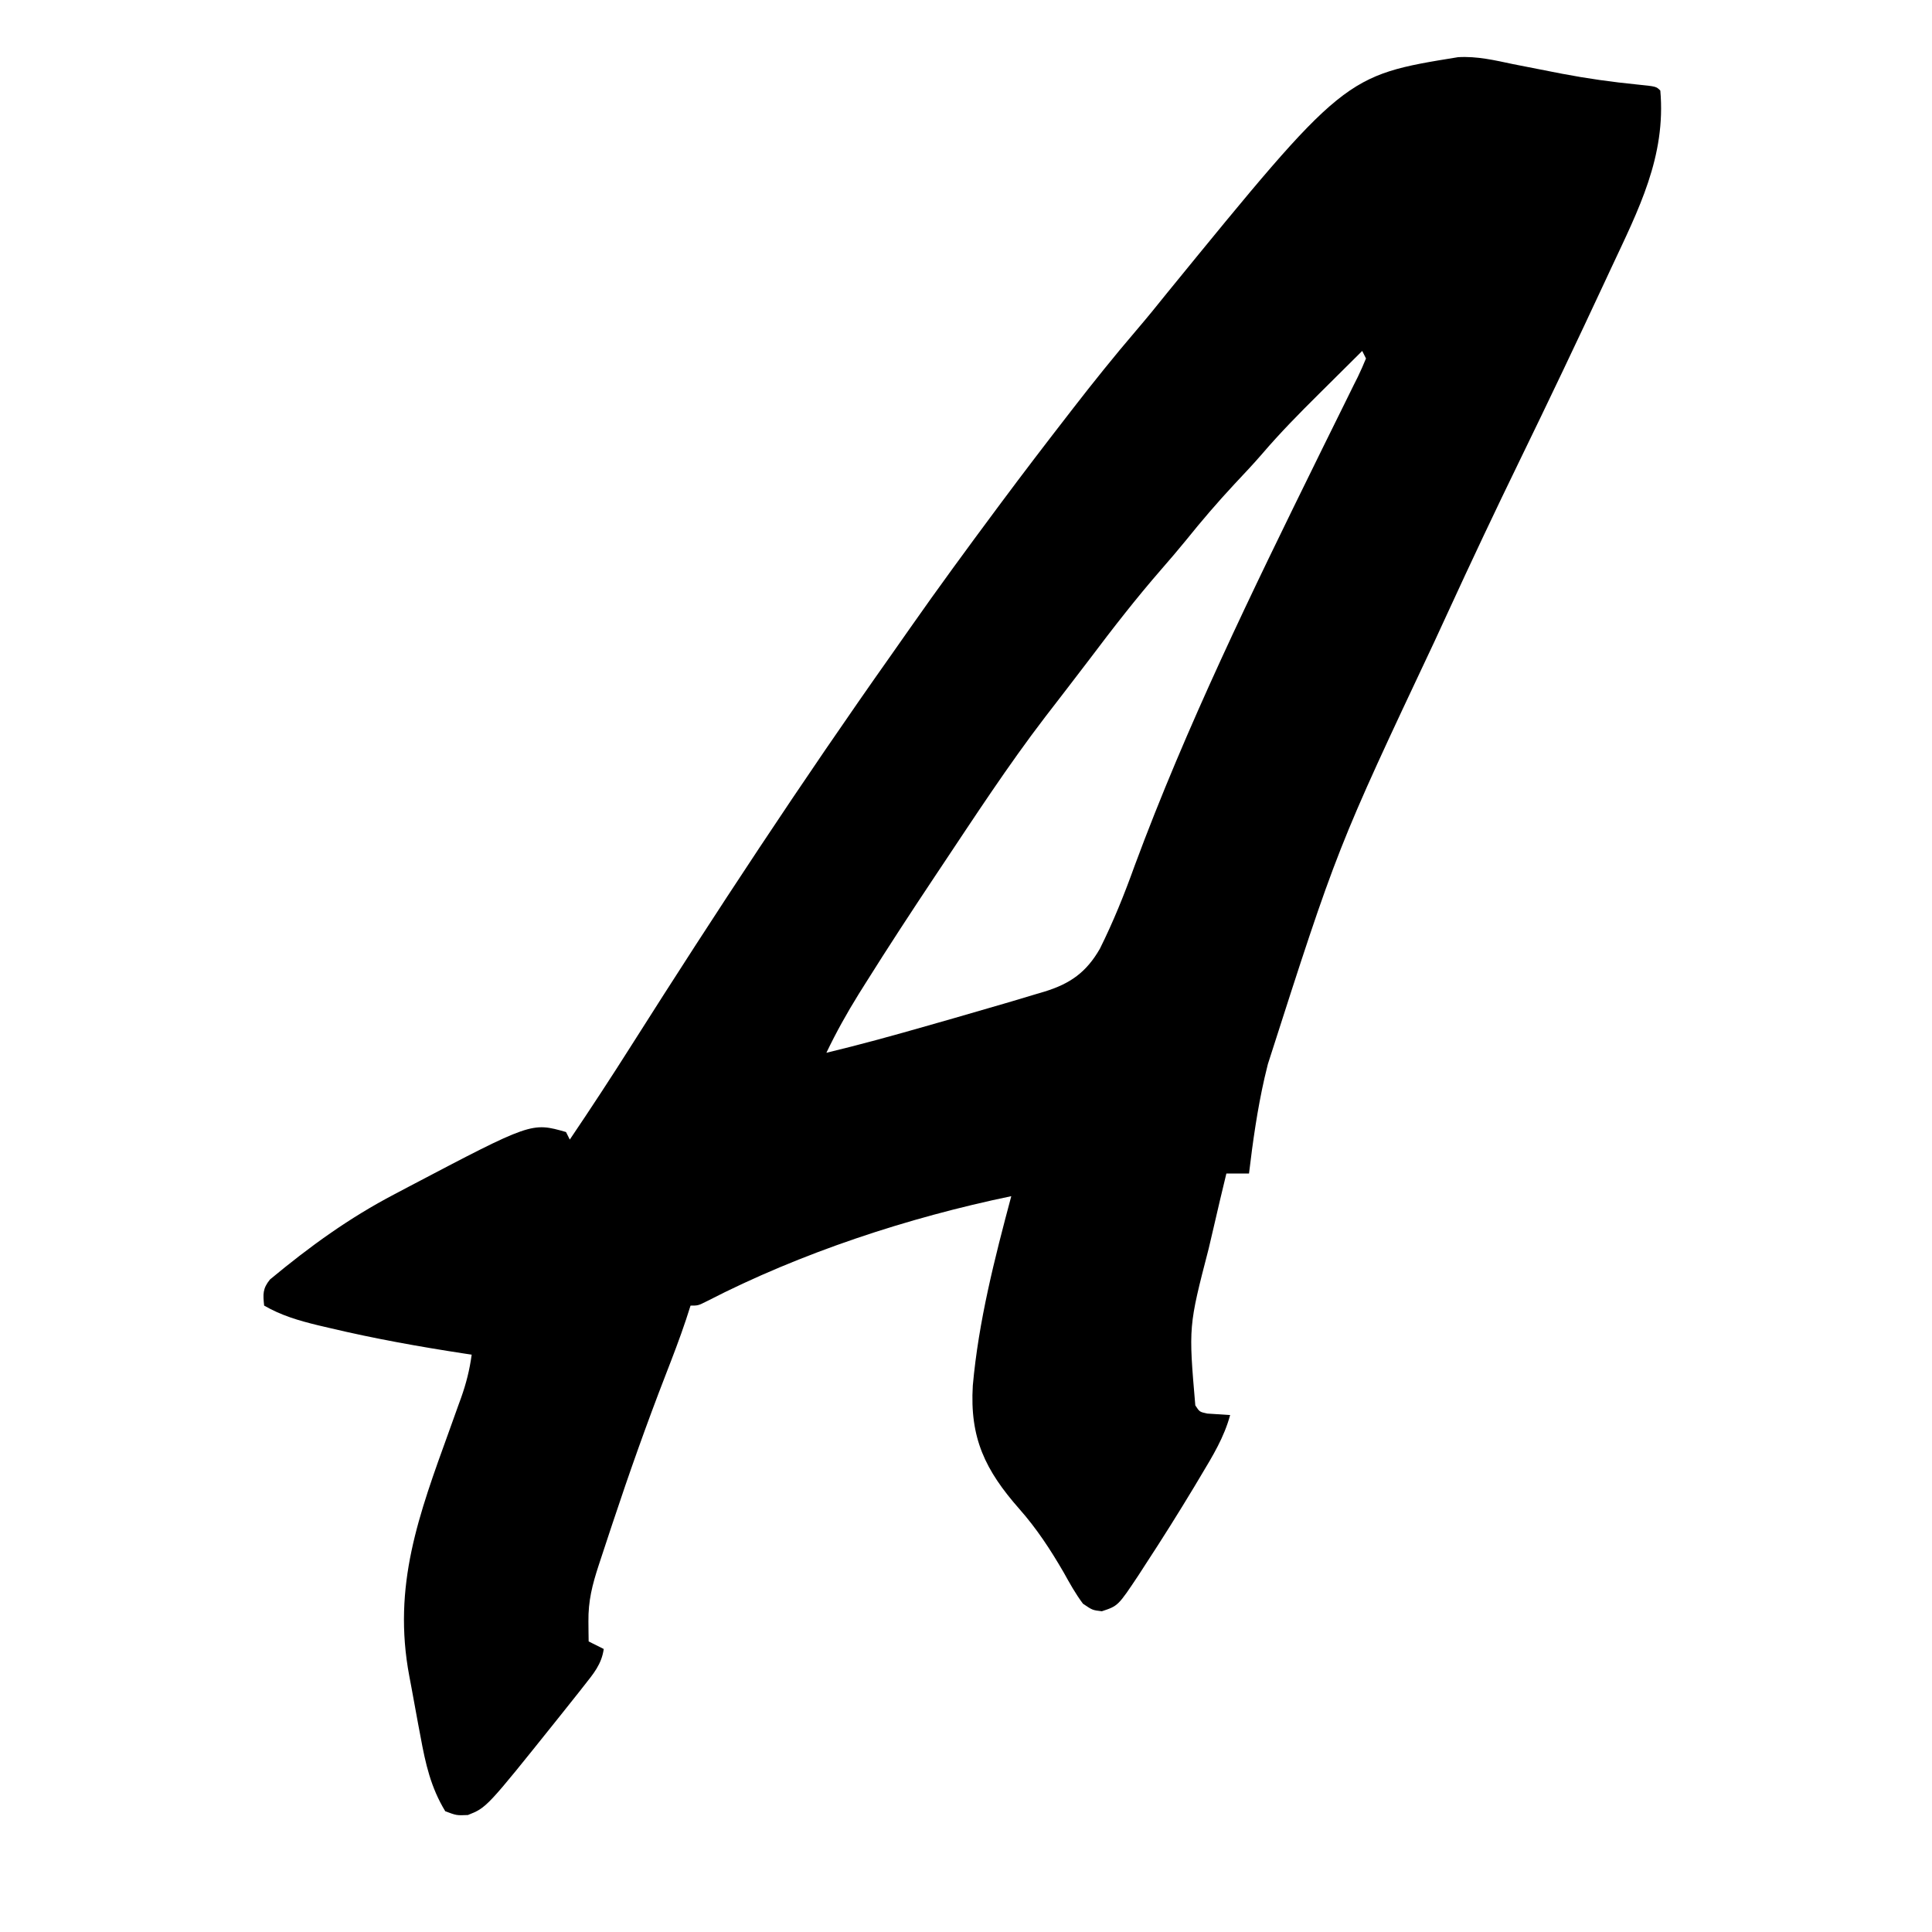 <?xml version="1.0" encoding="UTF-8"?>
<svg version="1.1" xmlns="http://www.w3.org/2000/svg" width="512" height="512">
<path d="M0 0 C3.393 0.681 6.79 1.342 10.188 2 C11.083 2.175 11.979 2.35 12.903 2.531 C19.554 3.803 26.196 4.736 32.934 5.404 C37.908 5.908 37.908 5.908 39 7 C40.542 24.495 33.2 38.615 26 54 C25.426 55.232 24.852 56.463 24.279 57.695 C16.922 73.486 9.44 89.213 1.812 104.875 C-4.711 118.273 -11.072 131.737 -17.29 145.28 C-18.481 147.873 -19.676 150.463 -20.874 153.052 C-46.607 207.654 -46.607 207.654 -65 265 C-65.294 266.213 -65.588 267.426 -65.891 268.676 C-67.793 277.061 -68.984 285.469 -70 294 C-71.98 294 -73.96 294 -76 294 C-77.155 298.751 -78.276 303.509 -79.371 308.274 C-79.802 310.141 -80.238 312.006 -80.68 313.871 C-86.03 334.524 -86.03 334.524 -84.23 355.438 C-83.106 357.168 -83.106 357.168 -81.055 357.609 C-79.036 357.74 -77.018 357.87 -75 358 C-76.601 363.927 -79.623 368.839 -82.75 374.062 C-83.319 375.017 -83.888 375.971 -84.475 376.954 C-88.686 383.95 -93.026 390.857 -97.5 397.688 C-98.075 398.578 -98.649 399.468 -99.241 400.385 C-104.697 408.582 -104.697 408.582 -109 410 C-111.492 409.707 -111.492 409.707 -114 408 C-115.976 405.378 -117.531 402.553 -119.125 399.688 C-122.63 393.649 -126.25 388.112 -130.875 382.875 C-139.9 372.619 -144.038 364.099 -143.195 350.178 C-141.668 333.147 -137.405 316.472 -133 300 C-160.3 305.669 -188.739 314.985 -213.629 327.816 C-216 329 -216 329 -218 329 C-218.393 330.221 -218.786 331.441 -219.191 332.699 C-220.832 337.62 -222.689 342.443 -224.567 347.278 C-229.602 360.263 -234.241 373.344 -238.625 386.562 C-238.889 387.356 -239.152 388.149 -239.424 388.967 C-240.173 391.228 -240.92 393.491 -241.664 395.754 C-241.886 396.429 -242.109 397.104 -242.338 397.799 C-244.046 403.028 -245.128 407.242 -245.062 412.75 C-245.053 413.735 -245.044 414.72 -245.035 415.734 C-245.024 416.482 -245.012 417.23 -245 418 C-243.68 418.66 -242.36 419.32 -241 420 C-241.584 424.087 -243.737 426.556 -246.25 429.75 C-246.687 430.308 -247.125 430.866 -247.576 431.44 C-249.041 433.301 -250.519 435.151 -252 437 C-252.533 437.668 -253.067 438.335 -253.616 439.023 C-272.035 462.034 -272.035 462.034 -277 464 C-280 464.125 -280 464.125 -283 463 C-286.842 456.685 -288.238 450.402 -289.562 443.188 C-289.771 442.089 -289.979 440.99 -290.194 439.858 C-290.809 436.575 -291.406 433.288 -292 430 C-292.175 429.075 -292.35 428.149 -292.53 427.196 C-297.05 403.213 -290.005 384.446 -281.928 362.1 C-281.13 359.889 -280.338 357.675 -279.547 355.461 C-279.305 354.798 -279.064 354.136 -278.815 353.453 C-277.461 349.654 -276.538 345.997 -276 342 C-276.596 341.91 -277.192 341.82 -277.806 341.728 C-289.848 339.887 -301.77 337.755 -313.625 334.938 C-314.672 334.692 -315.72 334.447 -316.799 334.195 C-321.902 332.949 -326.437 331.624 -331 329 C-331.315 325.95 -331.415 324.515 -329.453 322.078 C-318.921 313.339 -308.52 305.784 -296.375 299.438 C-295.143 298.786 -293.911 298.135 -292.679 297.484 C-260.147 280.386 -260.147 280.386 -251 283 C-250.67 283.66 -250.34 284.32 -250 285 C-244.392 276.705 -238.917 268.336 -233.562 259.875 C-211.374 224.875 -188.547 190.143 -164.626 156.302 C-163.033 154.046 -161.449 151.784 -159.867 149.52 C-152.422 138.882 -144.747 128.419 -137 118 C-136.34 117.112 -136.34 117.112 -135.667 116.207 C-129.864 108.405 -123.957 100.684 -118 93 C-117.559 92.43 -117.118 91.86 -116.664 91.272 C-111.246 84.279 -105.727 77.399 -99.976 70.677 C-97.169 67.395 -94.442 64.065 -91.75 60.688 C-44.7 3.024 -44.7 3.024 -14.59 -1.848 C-9.572 -2.143 -4.889 -1.036 0 0 Z M-40 76 C-42.866 78.841 -45.728 81.685 -48.588 84.533 C-49.557 85.498 -50.528 86.461 -51.5 87.424 C-56.665 92.544 -61.729 97.686 -66.46 103.212 C-68.851 105.988 -71.369 108.641 -73.875 111.312 C-78.338 116.11 -82.57 121.032 -86.672 126.145 C-88.814 128.771 -91.01 131.333 -93.237 133.887 C-99.908 141.551 -106.098 149.518 -112.208 157.633 C-114.122 160.162 -116.055 162.676 -117.992 165.188 C-118.679 166.081 -119.366 166.974 -120.073 167.894 C-121.381 169.595 -122.691 171.294 -124.005 172.99 C-133.873 185.87 -142.75 199.507 -151.75 213 C-152.221 213.705 -152.691 214.411 -153.176 215.137 C-159.442 224.54 -165.625 233.988 -171.625 243.562 C-172.52 244.987 -172.52 244.987 -173.433 246.439 C-176.581 251.513 -179.423 256.614 -182 262 C-172.938 259.823 -163.976 257.346 -155.02 254.776 C-152.768 254.13 -150.515 253.489 -148.262 252.848 C-143.835 251.585 -139.416 250.299 -135 249 C-134.254 248.781 -133.508 248.563 -132.739 248.337 C-130.55 247.691 -128.364 247.033 -126.18 246.371 C-125.524 246.178 -124.868 245.985 -124.192 245.786 C-117.348 243.681 -113.098 240.646 -109.523 234.432 C-105.943 227.244 -103.026 219.988 -100.312 212.438 C-86.623 175.484 -69.213 139.813 -51.836 104.477 C-51.201 103.183 -51.201 103.183 -50.554 101.864 C-48.512 97.703 -46.463 93.546 -44.396 89.397 C-43.666 87.916 -42.936 86.435 -42.207 84.953 C-41.865 84.275 -41.524 83.597 -41.172 82.898 C-40.387 81.294 -39.684 79.65 -39 78 C-39.33 77.34 -39.66 76.68 -40 76 Z " fill="#000000" transform="translate(401,17)"/>
</svg>

